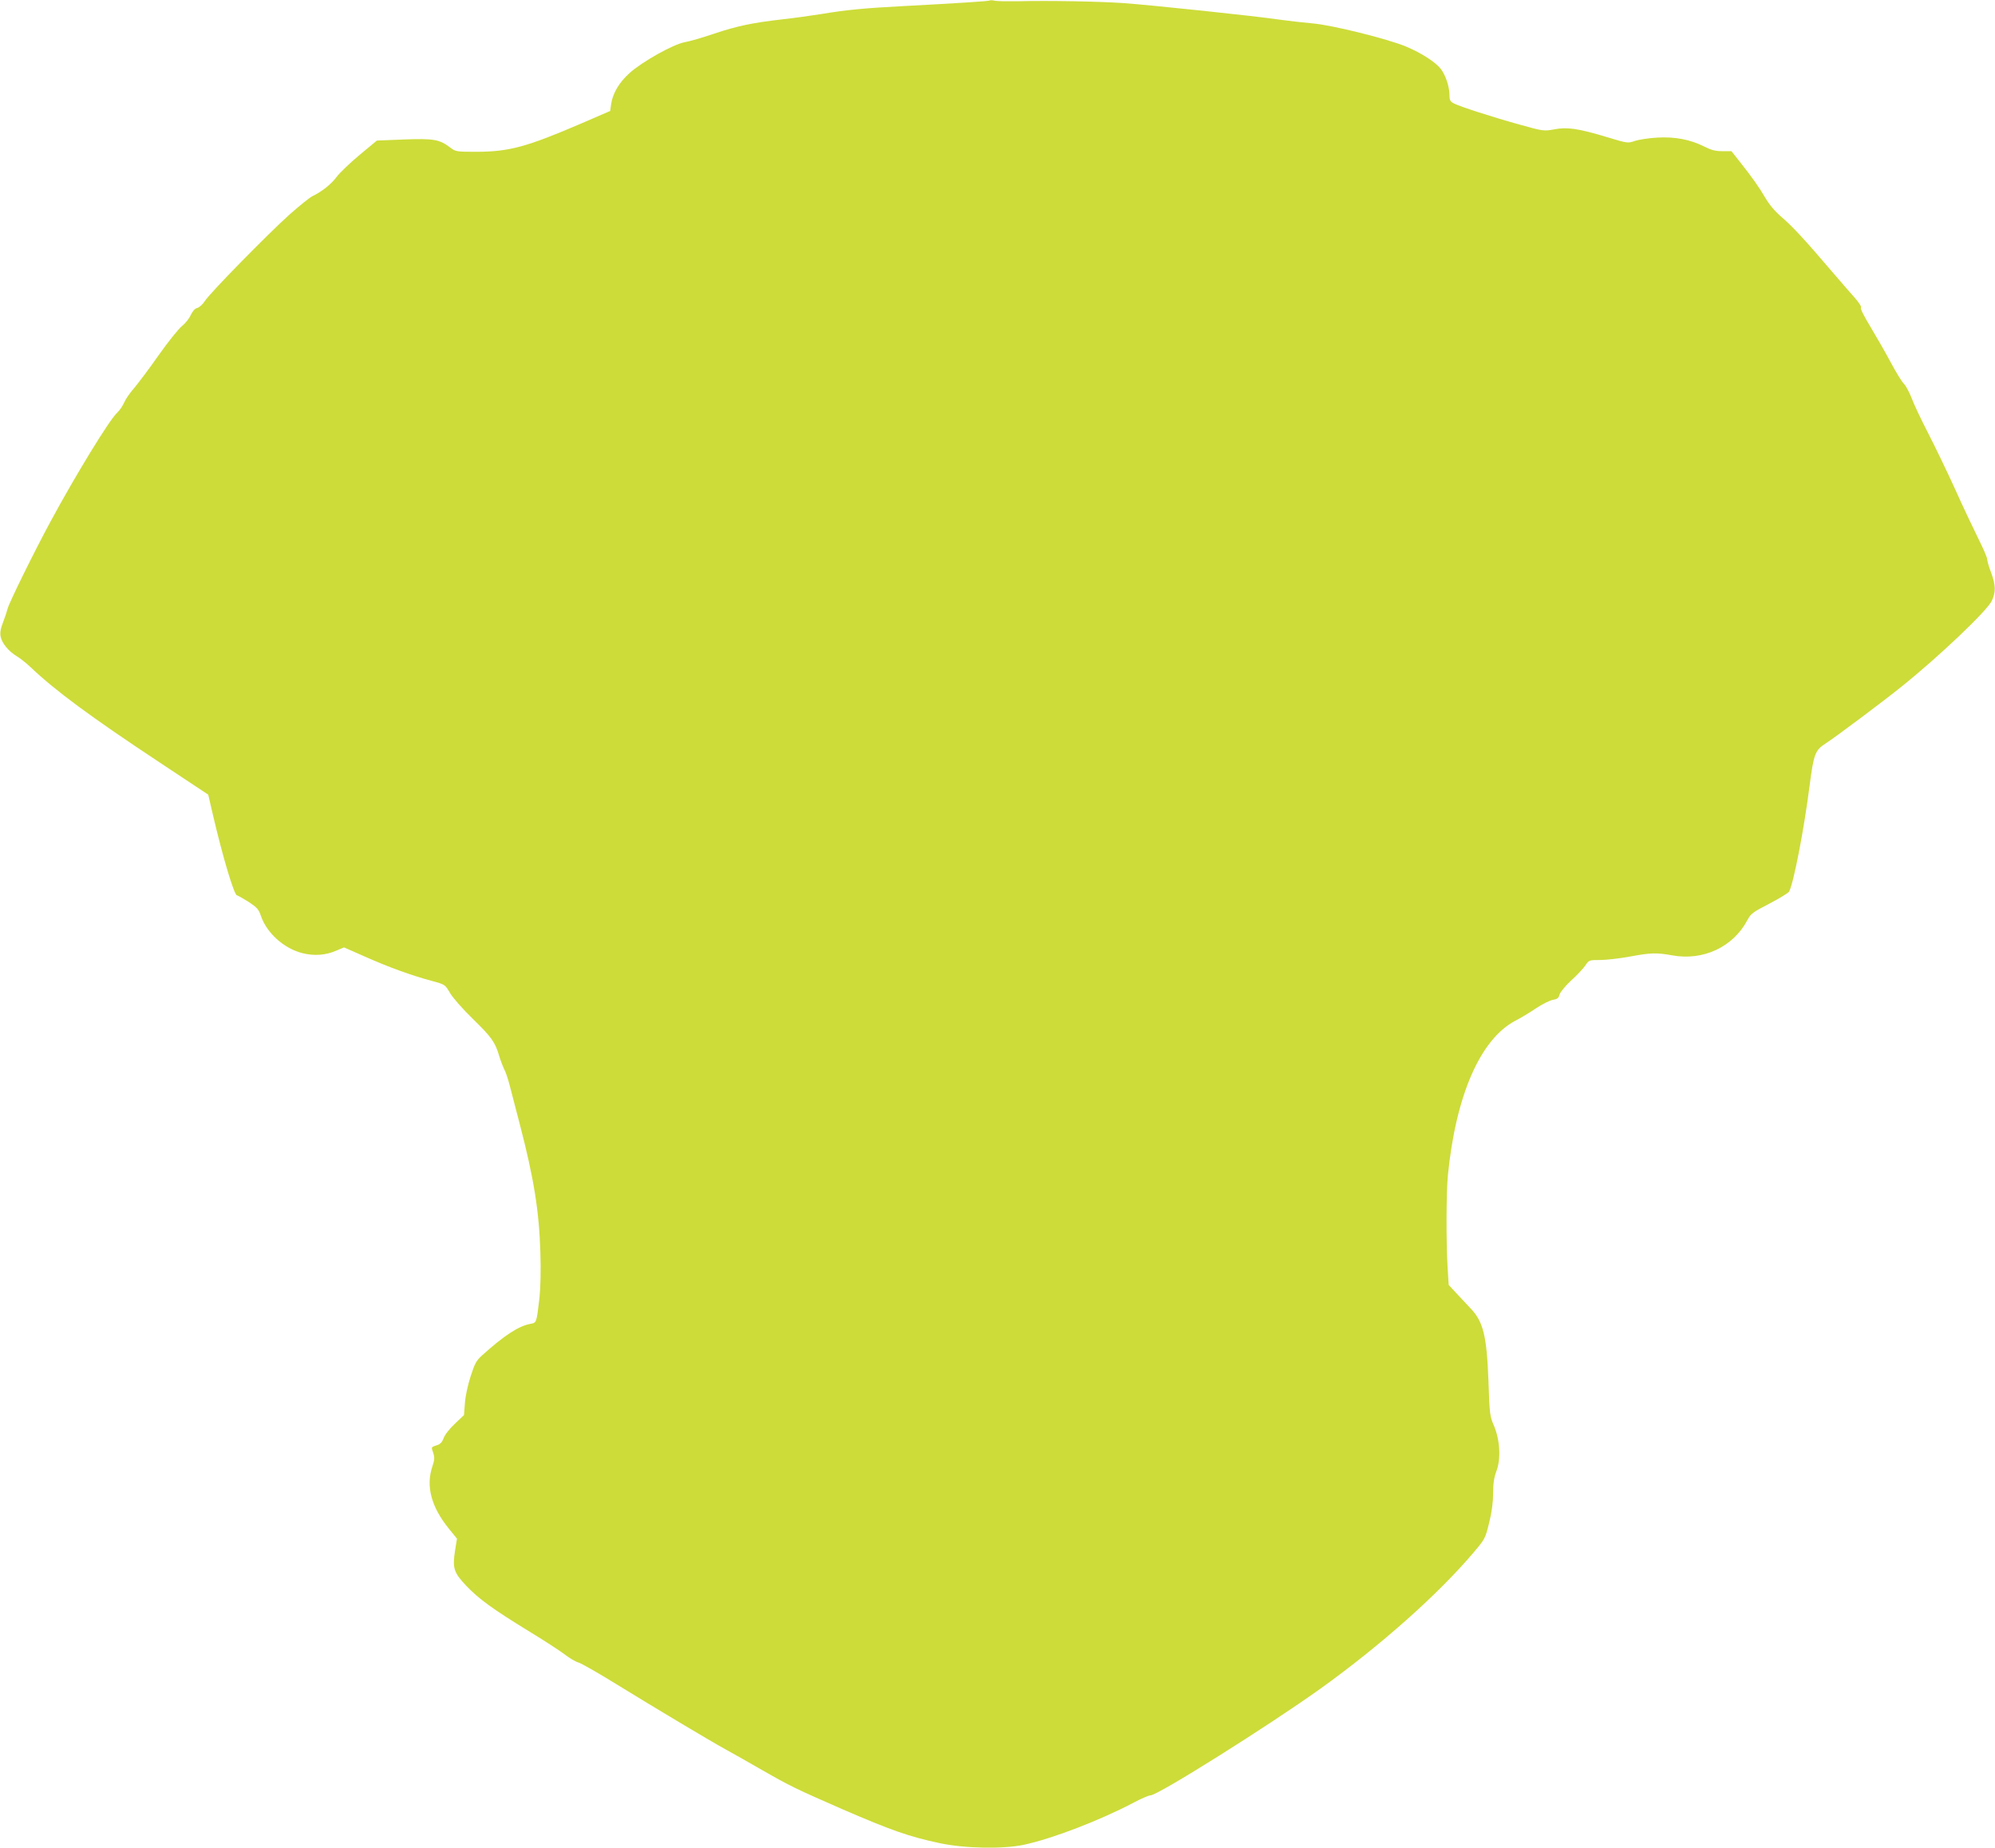 <?xml version="1.0" standalone="no"?>
<!DOCTYPE svg PUBLIC "-//W3C//DTD SVG 20010904//EN"
 "http://www.w3.org/TR/2001/REC-SVG-20010904/DTD/svg10.dtd">
<svg version="1.0" xmlns="http://www.w3.org/2000/svg"
 width="1280pt" height="1186pt" viewBox="0 0 1280 1186"
 preserveAspectRatio="xMidYMid meet">
<g transform="translate(0,1186) scale(0.1,-0.1)"
fill="#cddc39" stroke="none">
<path d="M6350 11857 c-5 -5 -197 -17 -570 -37 -232 -12 -355 -24 -510 -50
-63 -10 -176 -26 -250 -34 -197 -23 -288 -42 -438 -92 -74 -25 -159 -50 -190
-55 -74 -14 -272 -125 -353 -198 -66 -59 -108 -130 -118 -199 l-6 -44 -185
-80 c-351 -151 -463 -181 -670 -182 -132 0 -137 1 -171 27 -70 53 -106 59
-298 52 l-173 -7 -112 -93 c-61 -51 -127 -114 -146 -140 -35 -47 -94 -94 -156
-124 -18 -9 -85 -63 -149 -120 -141 -127 -508 -501 -541 -553 -13 -21 -35 -40
-48 -44 -15 -3 -30 -20 -42 -45 -9 -22 -35 -54 -56 -71 -22 -17 -89 -101 -150
-187 -60 -86 -132 -181 -158 -212 -27 -30 -55 -72 -64 -93 -9 -21 -29 -50 -45
-65 -50 -47 -261 -391 -426 -696 -106 -196 -265 -519 -276 -560 -4 -16 -17
-56 -29 -87 -16 -41 -21 -67 -16 -93 8 -42 52 -95 104 -126 20 -12 60 -43 87
-69 161 -153 386 -319 830 -613 l311 -206 32 -138 c63 -268 133 -502 152 -508
10 -3 45 -23 78 -44 51 -34 62 -46 76 -88 37 -109 147 -209 266 -239 76 -19
149 -14 220 17 l47 20 136 -60 c153 -68 300 -121 427 -155 85 -23 85 -23 117
-77 17 -30 83 -105 147 -167 119 -116 143 -149 169 -238 8 -28 23 -66 32 -85
10 -18 25 -64 35 -103 10 -39 39 -150 64 -246 91 -349 125 -560 133 -825 4
-123 1 -227 -6 -295 -19 -161 -18 -157 -59 -165 -75 -14 -166 -73 -309 -202
-36 -32 -47 -52 -73 -133 -18 -55 -34 -128 -37 -172 l-6 -78 -60 -57 c-33 -31
-65 -72 -71 -92 -9 -24 -21 -38 -42 -44 -39 -13 -38 -11 -24 -51 9 -28 8 -44
-5 -83 -44 -128 -9 -261 105 -402 l52 -64 -12 -74 c-18 -115 -9 -143 70 -227
83 -87 172 -151 400 -291 96 -58 200 -126 232 -150 31 -24 71 -48 90 -53 18
-5 128 -68 243 -139 239 -147 596 -361 700 -418 39 -21 144 -81 235 -133 178
-102 215 -120 510 -249 316 -137 432 -178 630 -220 161 -34 405 -39 540 -10
182 39 487 156 707 272 47 25 94 45 105 45 47 0 761 449 1088 683 390 280 760
609 987 878 71 84 73 88 98 190 17 69 25 132 25 189 0 62 6 100 21 140 30 78
23 199 -15 290 -27 62 -29 75 -36 290 -11 289 -33 380 -116 466 -21 22 -61 65
-89 95 l-50 54 -7 110 c-10 172 -9 482 2 596 51 511 208 871 432 989 35 18 95
54 133 80 39 26 87 50 107 54 30 5 39 12 44 34 4 15 36 54 73 89 37 33 78 77
92 97 24 36 25 36 96 36 39 0 124 10 190 22 136 25 170 26 271 8 200 -37 393
54 484 227 21 40 34 50 141 105 65 34 122 69 126 77 29 54 95 395 131 676 27
209 36 231 104 275 61 39 371 271 486 364 236 189 549 486 579 550 27 56 26
101 -4 182 -14 36 -25 75 -25 85 0 11 -25 69 -55 129 -30 61 -98 203 -149 317
-52 115 -131 278 -175 364 -44 85 -92 186 -106 225 -15 38 -37 79 -49 91 -13
12 -51 74 -85 138 -34 64 -93 166 -130 228 -39 64 -66 116 -61 122 5 6 -11 31
-36 60 -25 28 -93 106 -152 175 -172 202 -253 289 -322 348 -41 35 -78 79
-102 120 -42 72 -86 134 -166 235 l-53 67 -58 0 c-45 0 -72 7 -117 30 -90 45
-189 64 -303 57 -53 -3 -116 -13 -141 -21 -45 -16 -47 -16 -179 24 -186 56
-255 66 -339 50 -66 -12 -69 -12 -217 29 -184 51 -387 117 -426 137 -24 12
-29 21 -29 53 0 54 -24 126 -55 168 -35 45 -124 102 -223 144 -120 50 -478
139 -602 149 -58 5 -152 16 -210 24 -155 23 -821 93 -1000 106 -161 11 -480
17 -680 12 -63 -1 -129 0 -145 3 -17 4 -32 4 -35 2z"/>
</g>
</svg>
